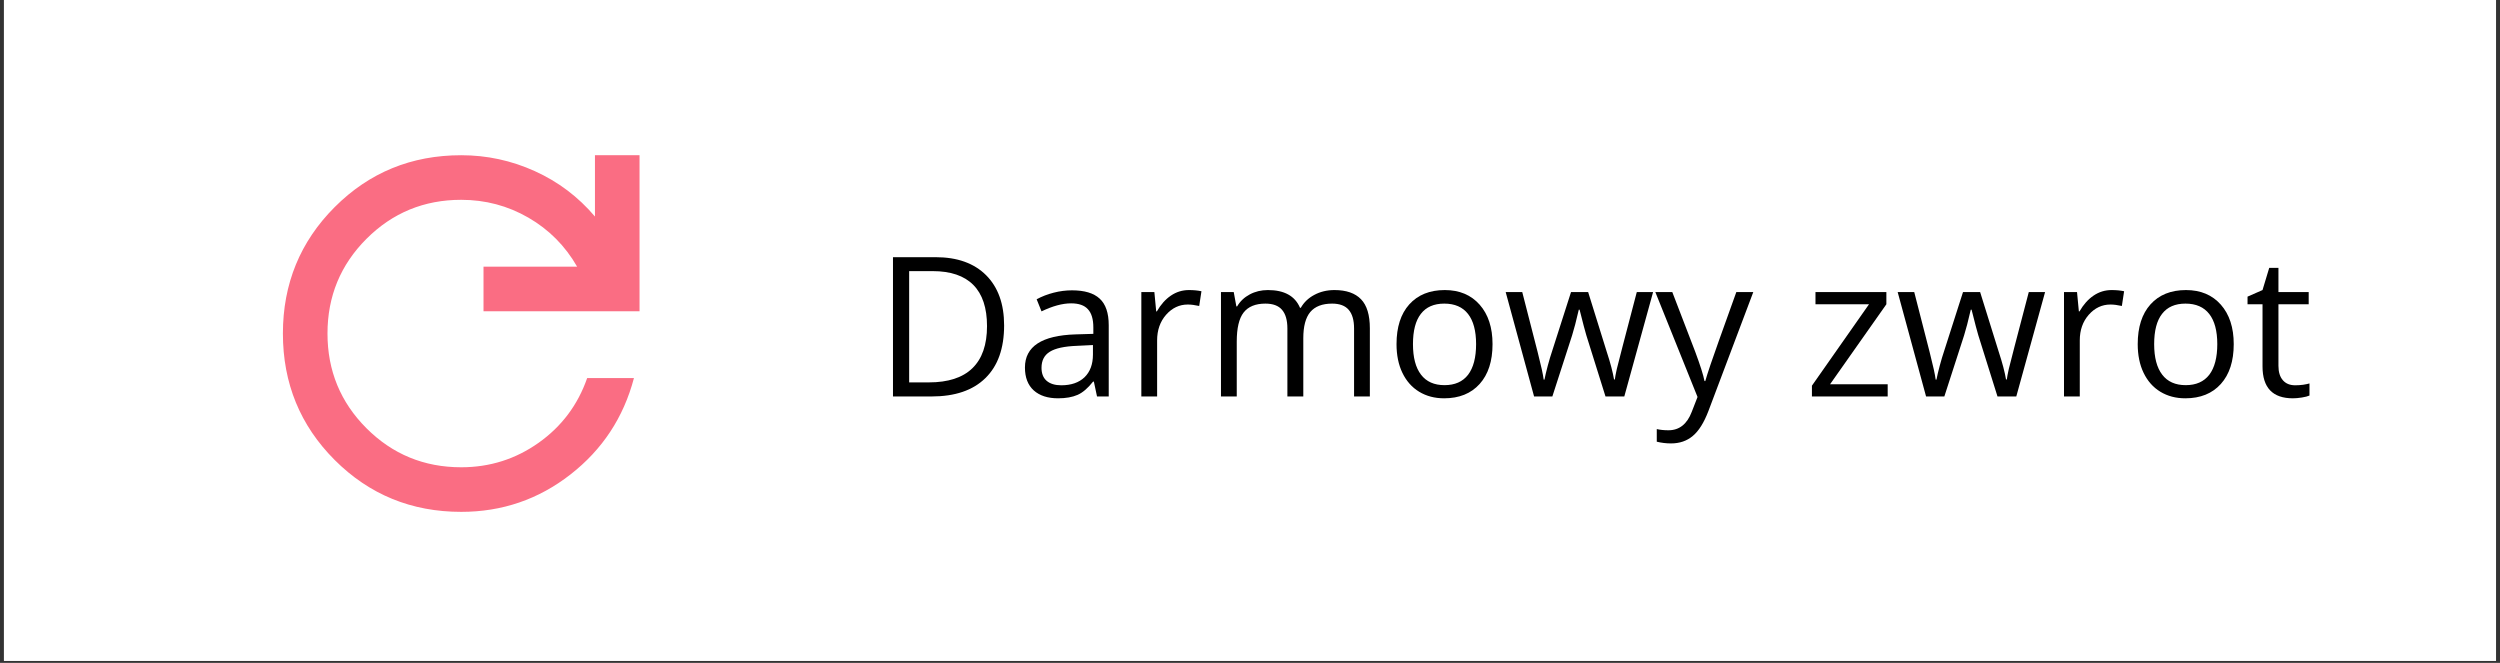 <svg xmlns="http://www.w3.org/2000/svg" xmlns:xlink="http://www.w3.org/1999/xlink" width="396" zoomAndPan="magnify" viewBox="0 0 297 78.75" height="105" preserveAspectRatio="xMidYMid meet" version="1.0"><rect x="0" y="0" width="297" height="78.75" fill="#333333" stroke="none"/><defs><g/><clipPath id="6517a872c8"><path d="M 0.469 0 L 296.527 0 L 296.527 78.5 L 0.469 78.5 Z M 0.469 0 " clip-rule="nonzero"/></clipPath></defs><g clip-path="url(#6517a872c8)"><path fill="#ffffff" d="M 0.469 0 L 296.531 0 L 296.531 78.5 L 0.469 78.5 Z M 0.469 0 " fill-opacity="1" fill-rule="nonzero"/><path fill="#ffffff" d="M 0.469 0 L 296.531 0 L 296.531 78.5 L 0.469 78.5 Z M 0.469 0 " fill-opacity="1" fill-rule="nonzero"/></g><g fill="#000000" fill-opacity="1"><g transform="translate(103.805, 47.1)"><g><path d="M 15.484 -8.438 C 15.484 -5.707 14.738 -3.617 13.25 -2.172 C 11.77 -0.723 9.641 0 6.859 0 L 2.281 0 L 2.281 -16.547 L 7.344 -16.547 C 9.914 -16.547 11.914 -15.832 13.344 -14.406 C 14.77 -12.977 15.484 -10.988 15.484 -8.438 Z M 13.453 -8.359 C 13.453 -10.523 12.91 -12.156 11.828 -13.25 C 10.742 -14.344 9.133 -14.891 7 -14.891 L 4.203 -14.891 L 4.203 -1.672 L 6.547 -1.672 C 8.836 -1.672 10.562 -2.234 11.719 -3.359 C 12.875 -4.484 13.453 -6.148 13.453 -8.359 Z M 13.453 -8.359 "/></g></g></g><g fill="#000000" fill-opacity="1"><g transform="translate(120.701, 47.1)"><g><path d="M 9.625 0 L 9.25 -1.766 L 9.156 -1.766 C 8.539 -0.984 7.926 -0.457 7.312 -0.188 C 6.695 0.082 5.926 0.219 5 0.219 C 3.77 0.219 2.805 -0.094 2.109 -0.719 C 1.41 -1.352 1.062 -2.258 1.062 -3.438 C 1.062 -5.938 3.066 -7.25 7.078 -7.375 L 9.188 -7.438 L 9.188 -8.203 C 9.188 -9.18 8.973 -9.898 8.547 -10.359 C 8.129 -10.828 7.461 -11.062 6.547 -11.062 C 5.516 -11.062 4.344 -10.742 3.031 -10.109 L 2.453 -11.547 C 3.066 -11.879 3.738 -12.141 4.469 -12.328 C 5.195 -12.516 5.926 -12.609 6.656 -12.609 C 8.133 -12.609 9.227 -12.281 9.938 -11.625 C 10.656 -10.969 11.016 -9.914 11.016 -8.469 L 11.016 0 Z M 5.375 -1.328 C 6.551 -1.328 7.473 -1.645 8.141 -2.281 C 8.805 -2.926 9.141 -3.828 9.141 -4.984 L 9.141 -6.109 L 7.25 -6.016 C 5.758 -5.961 4.68 -5.727 4.016 -5.312 C 3.359 -4.906 3.031 -4.27 3.031 -3.406 C 3.031 -2.727 3.234 -2.211 3.641 -1.859 C 4.055 -1.504 4.633 -1.328 5.375 -1.328 Z M 5.375 -1.328 "/></g></g></g><g fill="#000000" fill-opacity="1"><g transform="translate(133.591, 47.1)"><g><path d="M 7.656 -12.641 C 8.207 -12.641 8.703 -12.594 9.141 -12.5 L 8.875 -10.75 C 8.363 -10.863 7.91 -10.922 7.516 -10.922 C 6.516 -10.922 5.656 -10.516 4.938 -9.703 C 4.227 -8.891 3.875 -7.875 3.875 -6.656 L 3.875 0 L 2 0 L 2 -12.406 L 3.547 -12.406 L 3.766 -10.109 L 3.844 -10.109 C 4.312 -10.922 4.867 -11.547 5.516 -11.984 C 6.16 -12.422 6.875 -12.641 7.656 -12.641 Z M 7.656 -12.641 "/></g></g></g><g fill="#000000" fill-opacity="1"><g transform="translate(143.051, 47.1)"><g><path d="M 17.812 0 L 17.812 -8.078 C 17.812 -9.066 17.598 -9.805 17.172 -10.297 C 16.754 -10.785 16.098 -11.031 15.203 -11.031 C 14.035 -11.031 13.172 -10.695 12.609 -10.031 C 12.055 -9.363 11.781 -8.328 11.781 -6.922 L 11.781 0 L 9.891 0 L 9.891 -8.078 C 9.891 -9.066 9.676 -9.805 9.25 -10.297 C 8.832 -10.785 8.176 -11.031 7.281 -11.031 C 6.102 -11.031 5.238 -10.676 4.688 -9.969 C 4.145 -9.27 3.875 -8.117 3.875 -6.516 L 3.875 0 L 2 0 L 2 -12.406 L 3.516 -12.406 L 3.828 -10.703 L 3.922 -10.703 C 4.273 -11.305 4.773 -11.781 5.422 -12.125 C 6.066 -12.469 6.785 -12.641 7.578 -12.641 C 9.523 -12.641 10.797 -11.938 11.391 -10.531 L 11.484 -10.531 C 11.848 -11.176 12.379 -11.688 13.078 -12.062 C 13.785 -12.445 14.586 -12.641 15.484 -12.641 C 16.891 -12.641 17.941 -12.273 18.641 -11.547 C 19.336 -10.828 19.688 -9.676 19.688 -8.094 L 19.688 0 Z M 17.812 0 "/></g></g></g><g fill="#000000" fill-opacity="1"><g transform="translate(164.61, 47.1)"><g><path d="M 12.703 -6.219 C 12.703 -4.195 12.191 -2.617 11.172 -1.484 C 10.148 -0.348 8.742 0.219 6.953 0.219 C 5.836 0.219 4.848 -0.039 3.984 -0.562 C 3.129 -1.082 2.469 -1.828 2 -2.797 C 1.531 -3.766 1.297 -4.906 1.297 -6.219 C 1.297 -8.238 1.801 -9.812 2.812 -10.938 C 3.832 -12.07 5.238 -12.641 7.031 -12.641 C 8.77 -12.641 10.148 -12.062 11.172 -10.906 C 12.191 -9.75 12.703 -8.188 12.703 -6.219 Z M 3.25 -6.219 C 3.25 -4.633 3.566 -3.426 4.203 -2.594 C 4.836 -1.758 5.77 -1.344 7 -1.344 C 8.227 -1.344 9.16 -1.754 9.797 -2.578 C 10.43 -3.41 10.75 -4.625 10.75 -6.219 C 10.75 -7.789 10.43 -8.984 9.797 -9.797 C 9.16 -10.617 8.219 -11.031 6.969 -11.031 C 5.738 -11.031 4.812 -10.625 4.188 -9.812 C 3.562 -9.008 3.25 -7.812 3.25 -6.219 Z M 3.25 -6.219 "/></g></g></g><g fill="#000000" fill-opacity="1"><g transform="translate(178.608, 47.1)"><g><path d="M 12.125 0 L 9.844 -7.281 C 9.707 -7.727 9.441 -8.738 9.047 -10.312 L 8.953 -10.312 C 8.648 -8.988 8.383 -7.969 8.156 -7.25 L 5.812 0 L 3.641 0 L 0.266 -12.406 L 2.234 -12.406 C 3.035 -9.289 3.645 -6.914 4.062 -5.281 C 4.477 -3.656 4.719 -2.562 4.781 -2 L 4.875 -2 C 4.957 -2.426 5.086 -2.977 5.266 -3.656 C 5.453 -4.344 5.613 -4.883 5.75 -5.281 L 8.031 -12.406 L 10.062 -12.406 L 12.281 -5.281 C 12.707 -3.988 12.992 -2.898 13.141 -2.016 L 13.234 -2.016 C 13.266 -2.285 13.344 -2.703 13.469 -3.266 C 13.602 -3.836 14.395 -6.883 15.844 -12.406 L 17.781 -12.406 L 14.359 0 Z M 12.125 0 "/></g></g></g><g fill="#000000" fill-opacity="1"><g transform="translate(196.636, 47.1)"><g><path d="M 0.016 -12.406 L 2.031 -12.406 L 4.75 -5.328 C 5.352 -3.711 5.723 -2.547 5.859 -1.828 L 5.953 -1.828 C 6.055 -2.211 6.266 -2.867 6.578 -3.797 C 6.891 -4.734 7.91 -7.602 9.641 -12.406 L 11.656 -12.406 L 6.328 1.719 C 5.797 3.113 5.176 4.102 4.469 4.688 C 3.77 5.281 2.906 5.578 1.875 5.578 C 1.301 5.578 0.738 5.508 0.188 5.375 L 0.188 3.875 C 0.594 3.969 1.055 4.016 1.578 4.016 C 2.867 4.016 3.789 3.285 4.344 1.828 L 5.031 0.062 Z M 0.016 -12.406 "/></g></g></g><g fill="#000000" fill-opacity="1"><g transform="translate(208.314, 47.1)"><g/></g></g><g fill="#000000" fill-opacity="1"><g transform="translate(214.335, 47.1)"><g><path d="M 9.922 0 L 0.922 0 L 0.922 -1.281 L 7.703 -10.953 L 1.344 -10.953 L 1.344 -12.406 L 9.766 -12.406 L 9.766 -10.953 L 3.078 -1.453 L 9.922 -1.453 Z M 9.922 0 "/></g></g></g><g fill="#000000" fill-opacity="1"><g transform="translate(225.176, 47.1)"><g><path d="M 12.125 0 L 9.844 -7.281 C 9.707 -7.727 9.441 -8.738 9.047 -10.312 L 8.953 -10.312 C 8.648 -8.988 8.383 -7.969 8.156 -7.25 L 5.812 0 L 3.641 0 L 0.266 -12.406 L 2.234 -12.406 C 3.035 -9.289 3.645 -6.914 4.062 -5.281 C 4.477 -3.656 4.719 -2.562 4.781 -2 L 4.875 -2 C 4.957 -2.426 5.086 -2.977 5.266 -3.656 C 5.453 -4.344 5.613 -4.883 5.75 -5.281 L 8.031 -12.406 L 10.062 -12.406 L 12.281 -5.281 C 12.707 -3.988 12.992 -2.898 13.141 -2.016 L 13.234 -2.016 C 13.266 -2.285 13.344 -2.703 13.469 -3.266 C 13.602 -3.836 14.395 -6.883 15.844 -12.406 L 17.781 -12.406 L 14.359 0 Z M 12.125 0 "/></g></g></g><g fill="#000000" fill-opacity="1"><g transform="translate(243.203, 47.1)"><g><path d="M 7.656 -12.641 C 8.207 -12.641 8.703 -12.594 9.141 -12.5 L 8.875 -10.75 C 8.363 -10.863 7.91 -10.922 7.516 -10.922 C 6.516 -10.922 5.656 -10.516 4.938 -9.703 C 4.227 -8.891 3.875 -7.875 3.875 -6.656 L 3.875 0 L 2 0 L 2 -12.406 L 3.547 -12.406 L 3.766 -10.109 L 3.844 -10.109 C 4.312 -10.922 4.867 -11.547 5.516 -11.984 C 6.16 -12.422 6.875 -12.641 7.656 -12.641 Z M 7.656 -12.641 "/></g></g></g><g fill="#000000" fill-opacity="1"><g transform="translate(252.664, 47.1)"><g><path d="M 12.703 -6.219 C 12.703 -4.195 12.191 -2.617 11.172 -1.484 C 10.148 -0.348 8.742 0.219 6.953 0.219 C 5.836 0.219 4.848 -0.039 3.984 -0.562 C 3.129 -1.082 2.469 -1.828 2 -2.797 C 1.531 -3.766 1.297 -4.906 1.297 -6.219 C 1.297 -8.238 1.801 -9.812 2.812 -10.938 C 3.832 -12.07 5.238 -12.641 7.031 -12.641 C 8.77 -12.641 10.148 -12.062 11.172 -10.906 C 12.191 -9.75 12.703 -8.188 12.703 -6.219 Z M 3.25 -6.219 C 3.25 -4.633 3.566 -3.426 4.203 -2.594 C 4.836 -1.758 5.77 -1.344 7 -1.344 C 8.227 -1.344 9.16 -1.754 9.797 -2.578 C 10.43 -3.41 10.75 -4.625 10.75 -6.219 C 10.75 -7.789 10.43 -8.984 9.797 -9.797 C 9.16 -10.617 8.219 -11.031 6.969 -11.031 C 5.738 -11.031 4.812 -10.625 4.188 -9.812 C 3.562 -9.008 3.25 -7.812 3.25 -6.219 Z M 3.25 -6.219 "/></g></g></g><g fill="#000000" fill-opacity="1"><g transform="translate(266.663, 47.1)"><g><path d="M 6 -1.328 C 6.332 -1.328 6.648 -1.348 6.953 -1.391 C 7.266 -1.441 7.516 -1.492 7.703 -1.547 L 7.703 -0.109 C 7.492 -0.016 7.191 0.062 6.797 0.125 C 6.398 0.188 6.047 0.219 5.734 0.219 C 3.328 0.219 2.125 -1.039 2.125 -3.562 L 2.125 -10.953 L 0.344 -10.953 L 0.344 -11.859 L 2.125 -12.641 L 2.922 -15.281 L 4.016 -15.281 L 4.016 -12.406 L 7.609 -12.406 L 7.609 -10.953 L 4.016 -10.953 L 4.016 -3.641 C 4.016 -2.898 4.191 -2.328 4.547 -1.922 C 4.898 -1.523 5.383 -1.328 6 -1.328 Z M 6 -1.328 "/></g></g></g><path fill="#fa6d83" d="M 54.793 60.809 C 48.879 60.809 43.871 58.754 39.766 54.652 C 35.664 50.547 33.609 45.539 33.609 39.625 C 33.609 33.711 35.664 28.703 39.766 24.598 C 43.871 20.492 48.879 18.441 54.793 18.441 C 57.84 18.441 60.75 19.07 63.531 20.328 C 66.312 21.586 68.695 23.383 70.68 25.723 L 70.68 18.441 L 75.977 18.441 L 75.977 36.977 L 57.441 36.977 L 57.441 31.68 L 68.562 31.68 C 67.148 29.211 65.219 27.27 62.77 25.855 C 60.32 24.441 57.66 23.738 54.793 23.738 C 50.379 23.738 46.629 25.281 43.539 28.371 C 40.449 31.461 38.906 35.211 38.906 39.625 C 38.906 44.039 40.449 47.789 43.539 50.879 C 46.629 53.965 50.379 55.512 54.793 55.512 C 58.191 55.512 61.258 54.539 63.996 52.598 C 66.73 50.656 68.648 48.098 69.754 44.918 L 75.312 44.918 C 74.078 49.598 71.562 53.414 67.766 56.371 C 63.973 59.328 59.648 60.809 54.793 60.809 Z M 54.793 60.809 " fill-opacity="1" fill-rule="nonzero"/></svg>